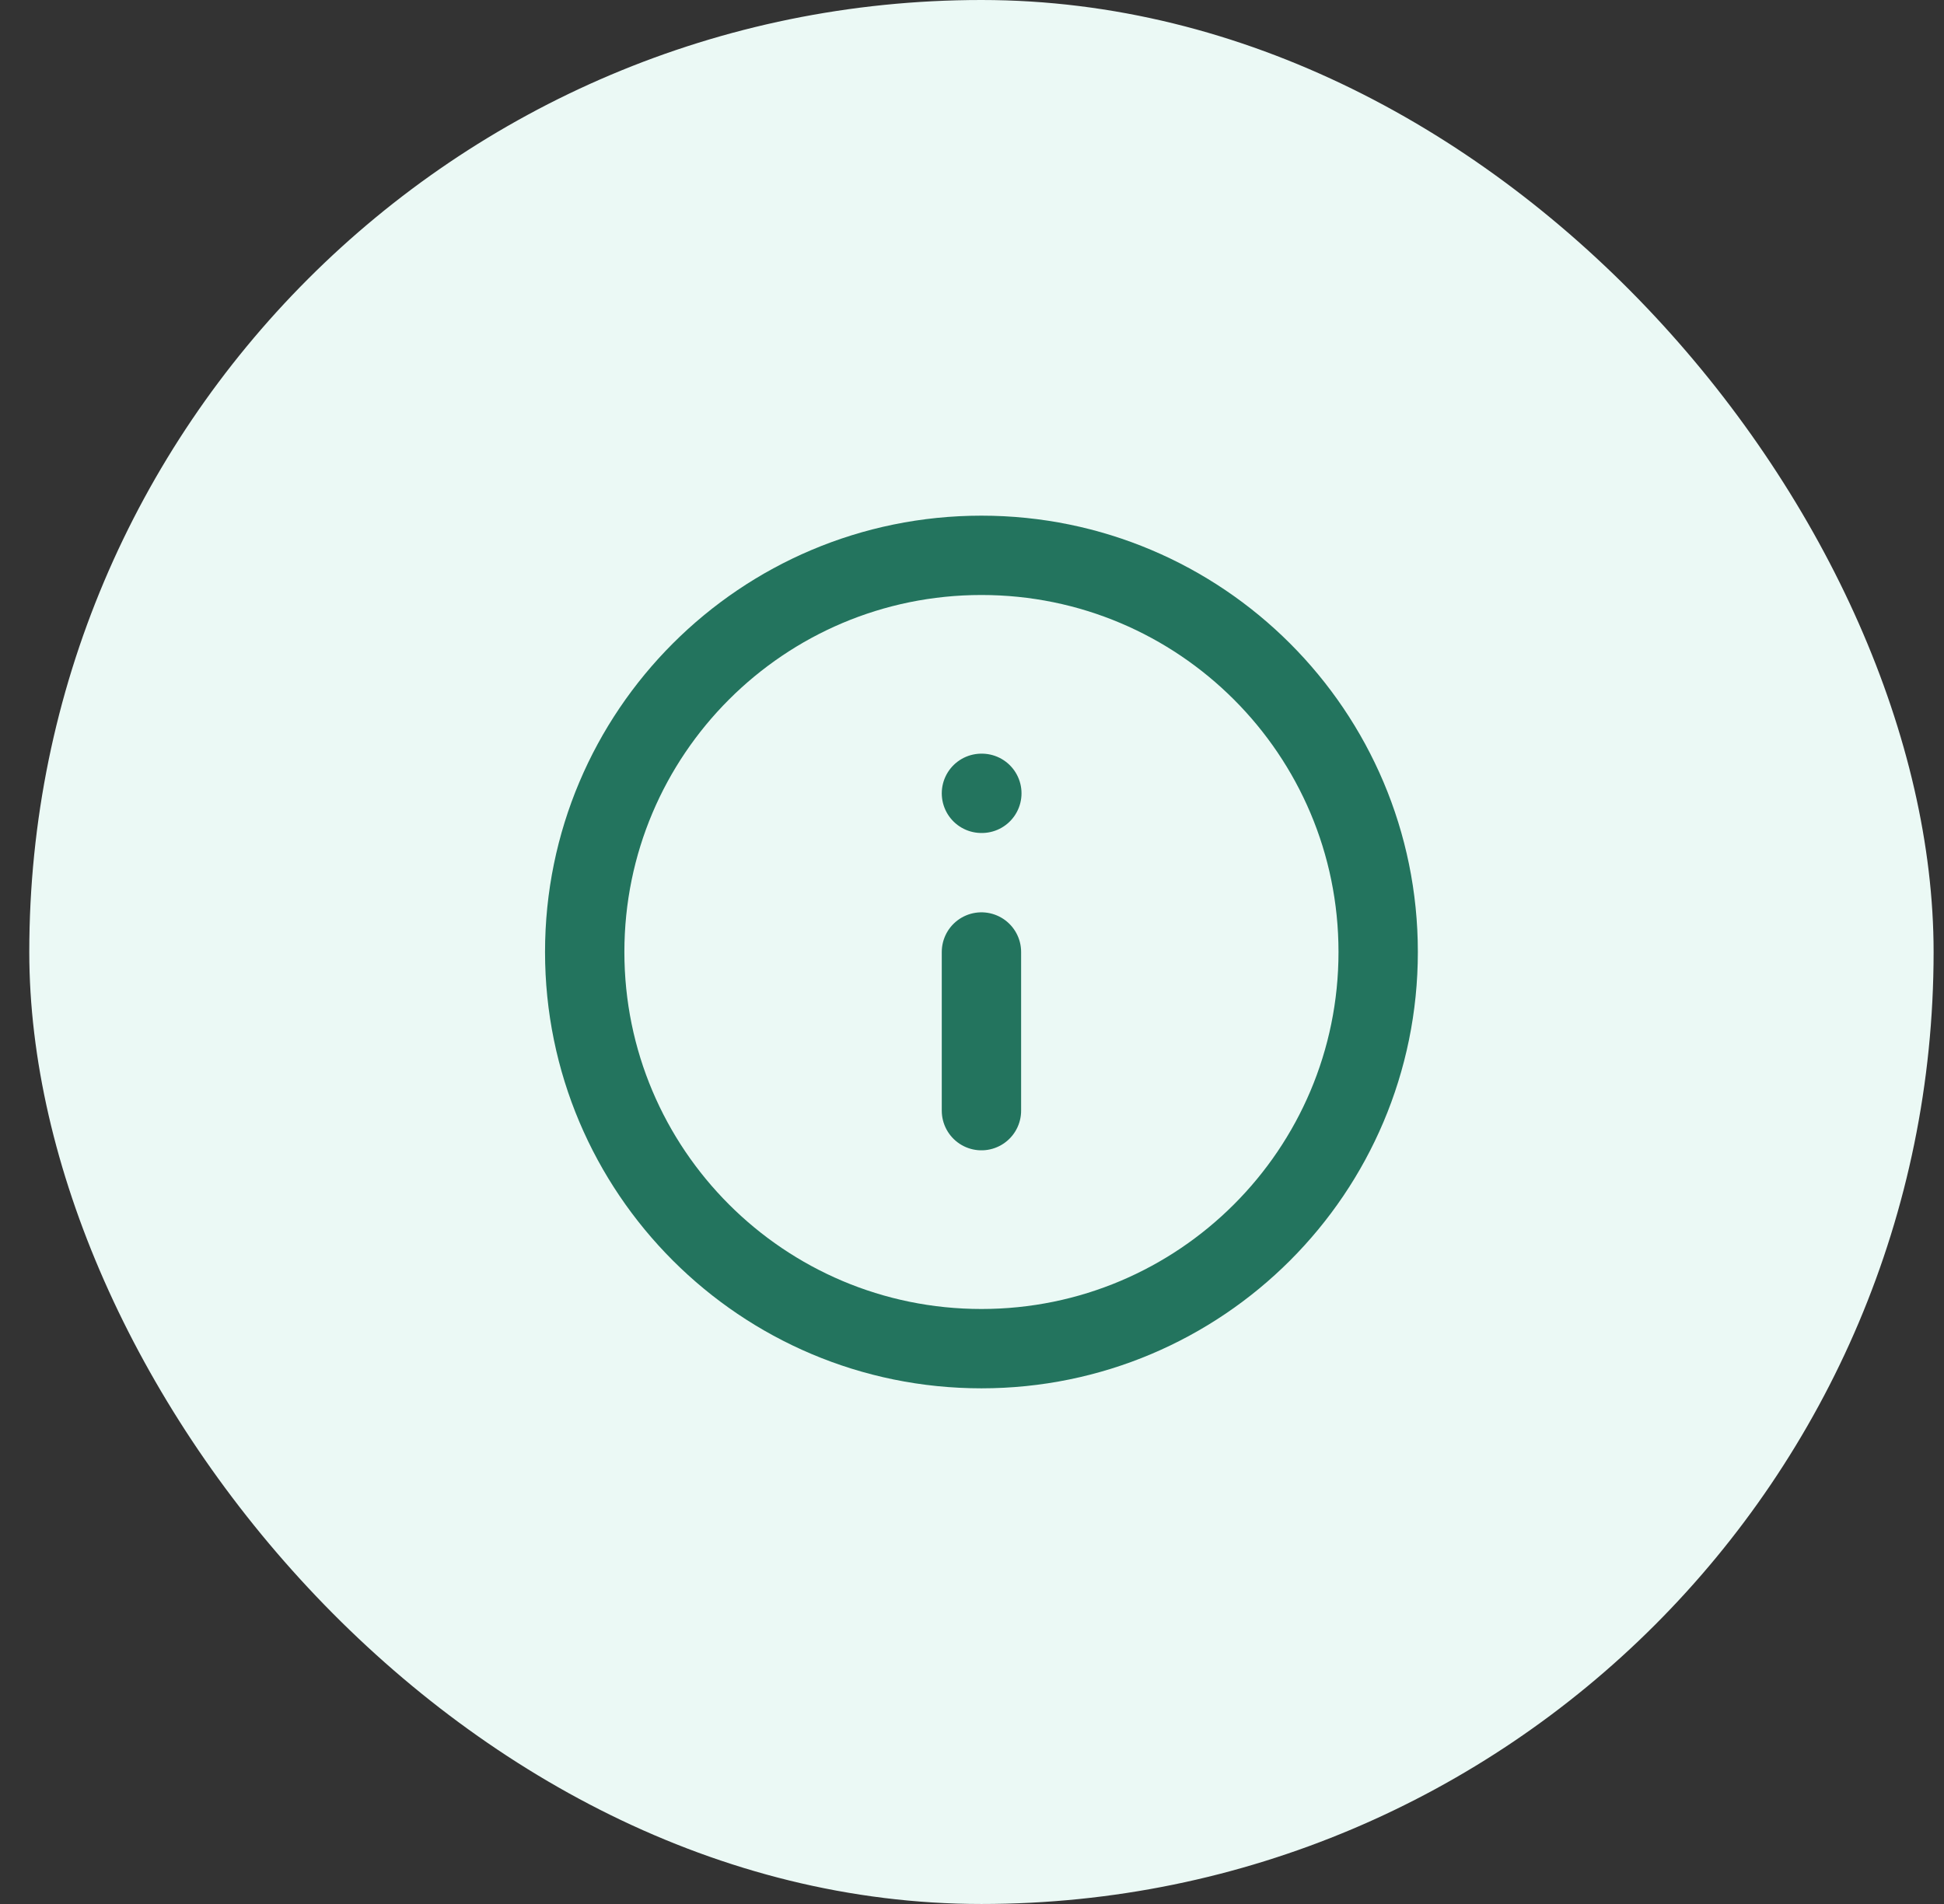 <svg width="49" height="48" viewBox="0 0 49 48" fill="none" xmlns="http://www.w3.org/2000/svg">
<rect x="0" y="0" width="49" height="48" fill="#333333" stroke="none"/>
<rect x="0.738" width="48" height="48" rx="24" fill="#EBF9F5"/>
<path d="M24.738 28V24M24.738 20H24.748M34.738 24C34.738 29.523 30.261 34 24.738 34C19.215 34 14.738 29.523 14.738 24C14.738 18.477 19.215 14 24.738 14C30.261 14 34.738 18.477 34.738 24Z" stroke="#23745E" stroke-width="2" stroke-linecap="round" stroke-linejoin="round"/>
</svg>

